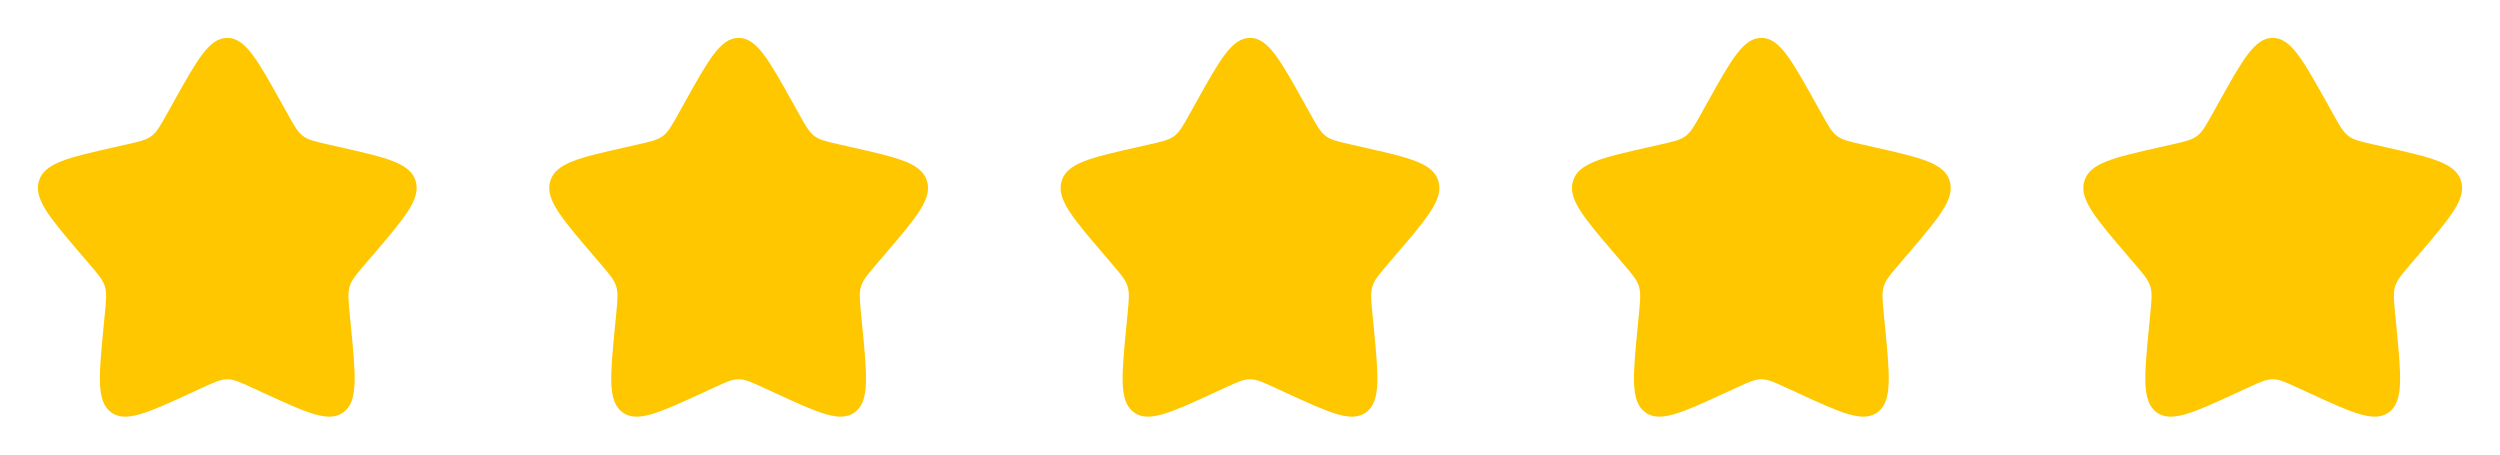 <svg width="176" height="32" viewBox="0 0 176 32" fill="none" xmlns="http://www.w3.org/2000/svg">
<path d="M12.204 7.211C13.893 4.181 14.737 2.667 16 2.667C17.263 2.667 18.107 4.181 19.796 7.211L20.233 7.995C20.713 8.856 20.953 9.287 21.327 9.571C21.7 9.855 22.167 9.96 23.1 10.171L23.948 10.363C27.228 11.105 28.867 11.476 29.257 12.731C29.647 13.984 28.529 15.292 26.293 17.907L25.715 18.583C25.08 19.325 24.761 19.697 24.619 20.156C24.476 20.616 24.524 21.112 24.62 22.103L24.708 23.005C25.045 26.495 25.215 28.239 24.193 29.013C23.172 29.788 21.636 29.081 18.567 27.668L17.771 27.303C16.899 26.9 16.463 26.7 16 26.7C15.537 26.7 15.101 26.9 14.229 27.303L13.435 27.668C10.364 29.081 8.828 29.788 7.808 29.015C6.785 28.239 6.955 26.495 7.292 23.005L7.38 22.104C7.476 21.112 7.524 20.616 7.38 20.157C7.239 19.697 6.92 19.325 6.285 18.584L5.707 17.907C3.471 15.293 2.353 13.985 2.743 12.731C3.132 11.476 4.773 11.104 8.053 10.363L8.901 10.171C9.833 9.96 10.299 9.855 10.673 9.571C11.048 9.287 11.287 8.856 11.767 7.995L12.204 7.211Z" fill="#FEC700"/>
<path d="M48.204 7.211C49.893 4.181 50.737 2.667 52 2.667C53.263 2.667 54.107 4.181 55.796 7.211L56.233 7.995C56.713 8.856 56.953 9.287 57.327 9.571C57.7 9.855 58.167 9.96 59.1 10.171L59.948 10.363C63.228 11.105 64.867 11.476 65.257 12.731C65.647 13.984 64.529 15.292 62.293 17.907L61.715 18.583C61.08 19.325 60.761 19.697 60.619 20.156C60.476 20.616 60.524 21.112 60.62 22.103L60.708 23.005C61.045 26.495 61.215 28.239 60.193 29.013C59.172 29.788 57.636 29.081 54.567 27.668L53.771 27.303C52.899 26.9 52.463 26.7 52 26.7C51.537 26.7 51.101 26.9 50.229 27.303L49.435 27.668C46.364 29.081 44.828 29.788 43.808 29.015C42.785 28.239 42.955 26.495 43.292 23.005L43.38 22.104C43.476 21.112 43.524 20.616 43.38 20.157C43.239 19.697 42.92 19.325 42.285 18.584L41.707 17.907C39.471 15.293 38.353 13.985 38.743 12.731C39.132 11.476 40.773 11.104 44.053 10.363L44.901 10.171C45.833 9.96 46.299 9.855 46.673 9.571C47.048 9.287 47.287 8.856 47.767 7.995L48.204 7.211Z" fill="#FEC700"/>
<path d="M84.204 7.211C85.893 4.181 86.737 2.667 88 2.667C89.263 2.667 90.107 4.181 91.796 7.211L92.233 7.995C92.713 8.856 92.953 9.287 93.327 9.571C93.7 9.855 94.167 9.96 95.1 10.171L95.948 10.363C99.228 11.105 100.867 11.476 101.257 12.731C101.647 13.984 100.529 15.292 98.293 17.907L97.715 18.583C97.08 19.325 96.761 19.697 96.619 20.156C96.476 20.616 96.524 21.112 96.62 22.103L96.708 23.005C97.045 26.495 97.215 28.239 96.193 29.013C95.172 29.788 93.636 29.081 90.567 27.668L89.771 27.303C88.899 26.9 88.463 26.7 88 26.7C87.537 26.7 87.101 26.9 86.229 27.303L85.435 27.668C82.364 29.081 80.828 29.788 79.808 29.015C78.785 28.239 78.955 26.495 79.292 23.005L79.38 22.104C79.476 21.112 79.524 20.616 79.38 20.157C79.239 19.697 78.92 19.325 78.285 18.584L77.707 17.907C75.471 15.293 74.353 13.985 74.743 12.731C75.132 11.476 76.773 11.104 80.053 10.363L80.901 10.171C81.833 9.96 82.299 9.855 82.673 9.571C83.048 9.287 83.287 8.856 83.767 7.995L84.204 7.211Z" fill="#FEC700"/>
<path d="M120.204 7.211C121.893 4.181 122.737 2.667 124 2.667C125.263 2.667 126.107 4.181 127.796 7.211L128.233 7.995C128.713 8.856 128.953 9.287 129.327 9.571C129.7 9.855 130.167 9.96 131.1 10.171L131.948 10.363C135.228 11.105 136.867 11.476 137.257 12.731C137.647 13.984 136.529 15.292 134.293 17.907L133.715 18.583C133.08 19.325 132.761 19.697 132.619 20.156C132.476 20.616 132.524 21.112 132.62 22.103L132.708 23.005C133.045 26.495 133.215 28.239 132.193 29.013C131.172 29.788 129.636 29.081 126.567 27.668L125.771 27.303C124.899 26.9 124.463 26.7 124 26.7C123.537 26.7 123.101 26.9 122.229 27.303L121.435 27.668C118.364 29.081 116.828 29.788 115.808 29.015C114.785 28.239 114.955 26.495 115.292 23.005L115.38 22.104C115.476 21.112 115.524 20.616 115.38 20.157C115.239 19.697 114.92 19.325 114.285 18.584L113.707 17.907C111.471 15.293 110.353 13.985 110.743 12.731C111.132 11.476 112.773 11.104 116.053 10.363L116.901 10.171C117.833 9.96 118.299 9.855 118.673 9.571C119.048 9.287 119.287 8.856 119.767 7.995L120.204 7.211Z" fill="#FEC700"/>
<path d="M156.204 7.211C157.893 4.181 158.737 2.667 160 2.667C161.263 2.667 162.107 4.181 163.796 7.211L164.233 7.995C164.713 8.856 164.953 9.287 165.327 9.571C165.7 9.855 166.167 9.96 167.1 10.171L167.948 10.363C171.228 11.105 172.867 11.476 173.257 12.731C173.647 13.984 172.529 15.292 170.293 17.907L169.715 18.583C169.08 19.325 168.761 19.697 168.619 20.156C168.476 20.616 168.524 21.112 168.62 22.103L168.708 23.005C169.045 26.495 169.215 28.239 168.193 29.013C167.172 29.788 165.636 29.081 162.567 27.668L161.771 27.303C160.899 26.9 160.463 26.7 160 26.7C159.537 26.7 159.101 26.9 158.229 27.303L157.435 27.668C154.364 29.081 152.828 29.788 151.808 29.015C150.785 28.239 150.955 26.495 151.292 23.005L151.38 22.104C151.476 21.112 151.524 20.616 151.38 20.157C151.239 19.697 150.92 19.325 150.285 18.584L149.707 17.907C147.471 15.293 146.353 13.985 146.743 12.731C147.132 11.476 148.773 11.104 152.053 10.363L152.901 10.171C153.833 9.96 154.299 9.855 154.673 9.571C155.048 9.287 155.287 8.856 155.767 7.995L156.204 7.211Z" fill="#FEC700"/>
</svg>
